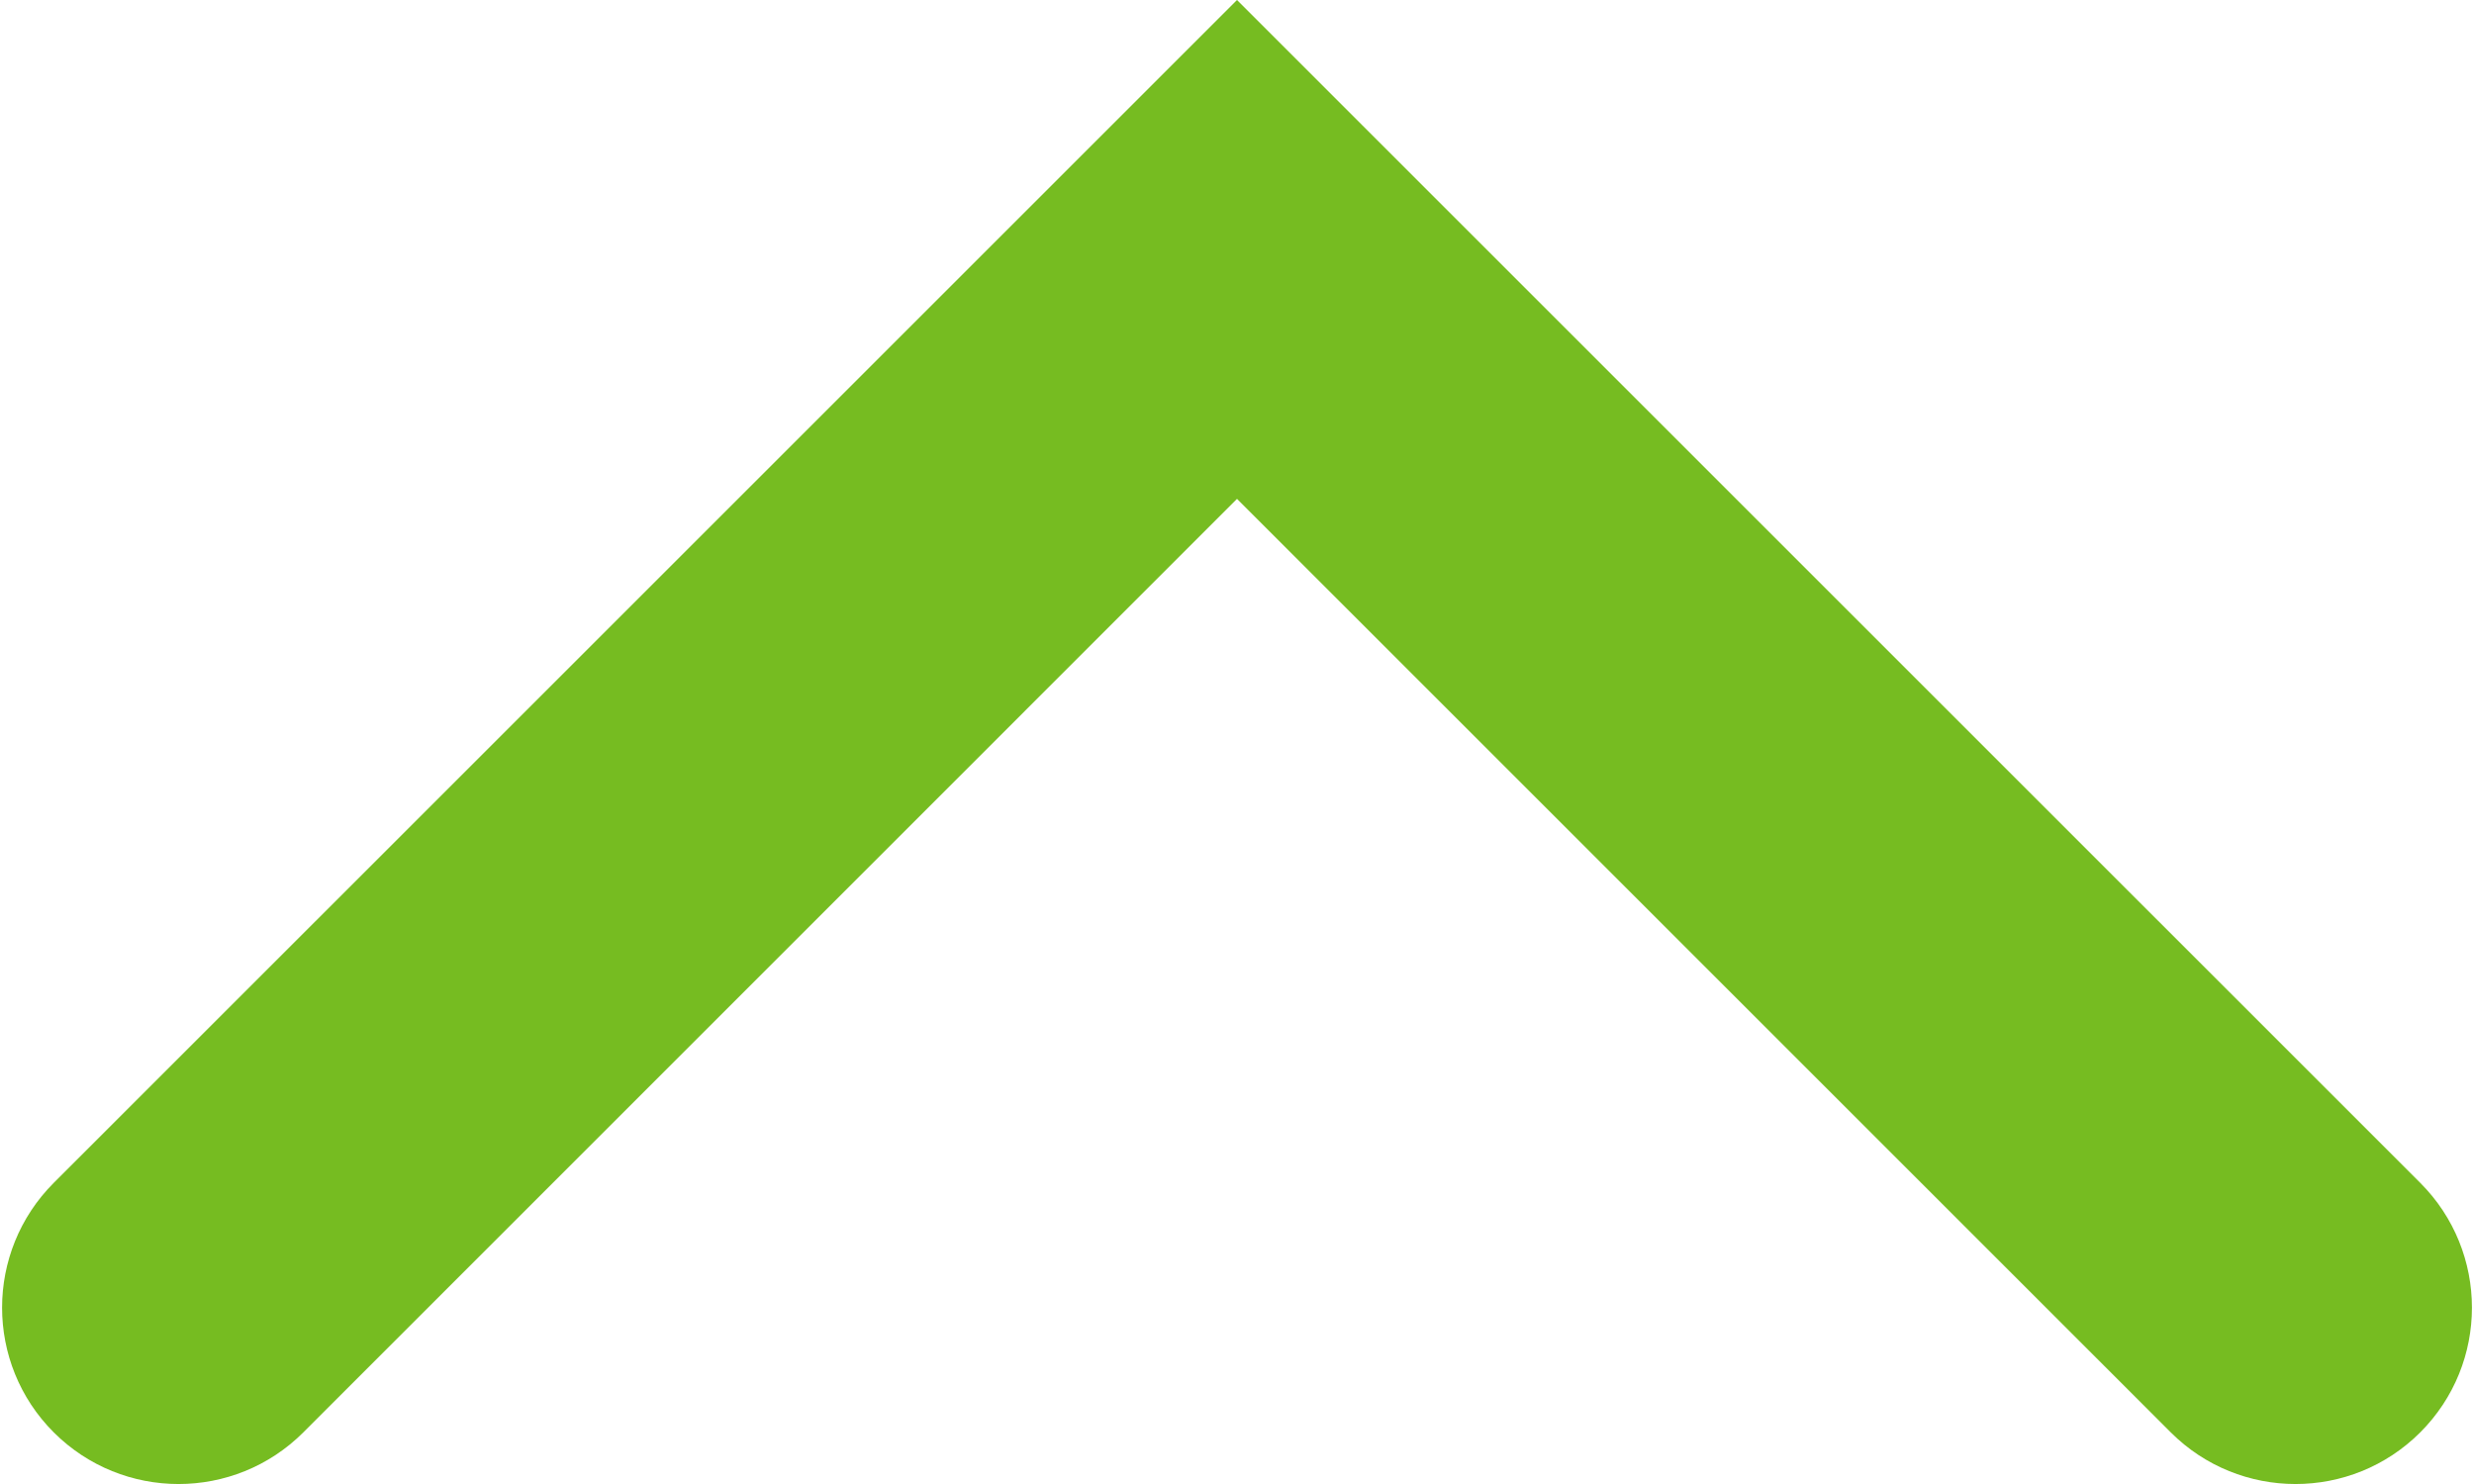 <svg xmlns="http://www.w3.org/2000/svg" width="30" height="18" viewBox="0 0 30 18" fill="none"><path fill-rule="evenodd" clip-rule="evenodd" d="M0.652 17.374C1.488 18.209 2.842 18.209 3.678 17.374L15 6.051L26.323 17.374C27.159 18.209 28.513 18.209 29.348 17.374C30.184 16.538 30.184 15.184 29.348 14.347L16.513 1.513L15 -6.54586e-07L13.487 1.513L0.652 14.347C-0.183 15.183 -0.184 16.538 0.652 17.374Z" fill="#76BC21"></path></svg>